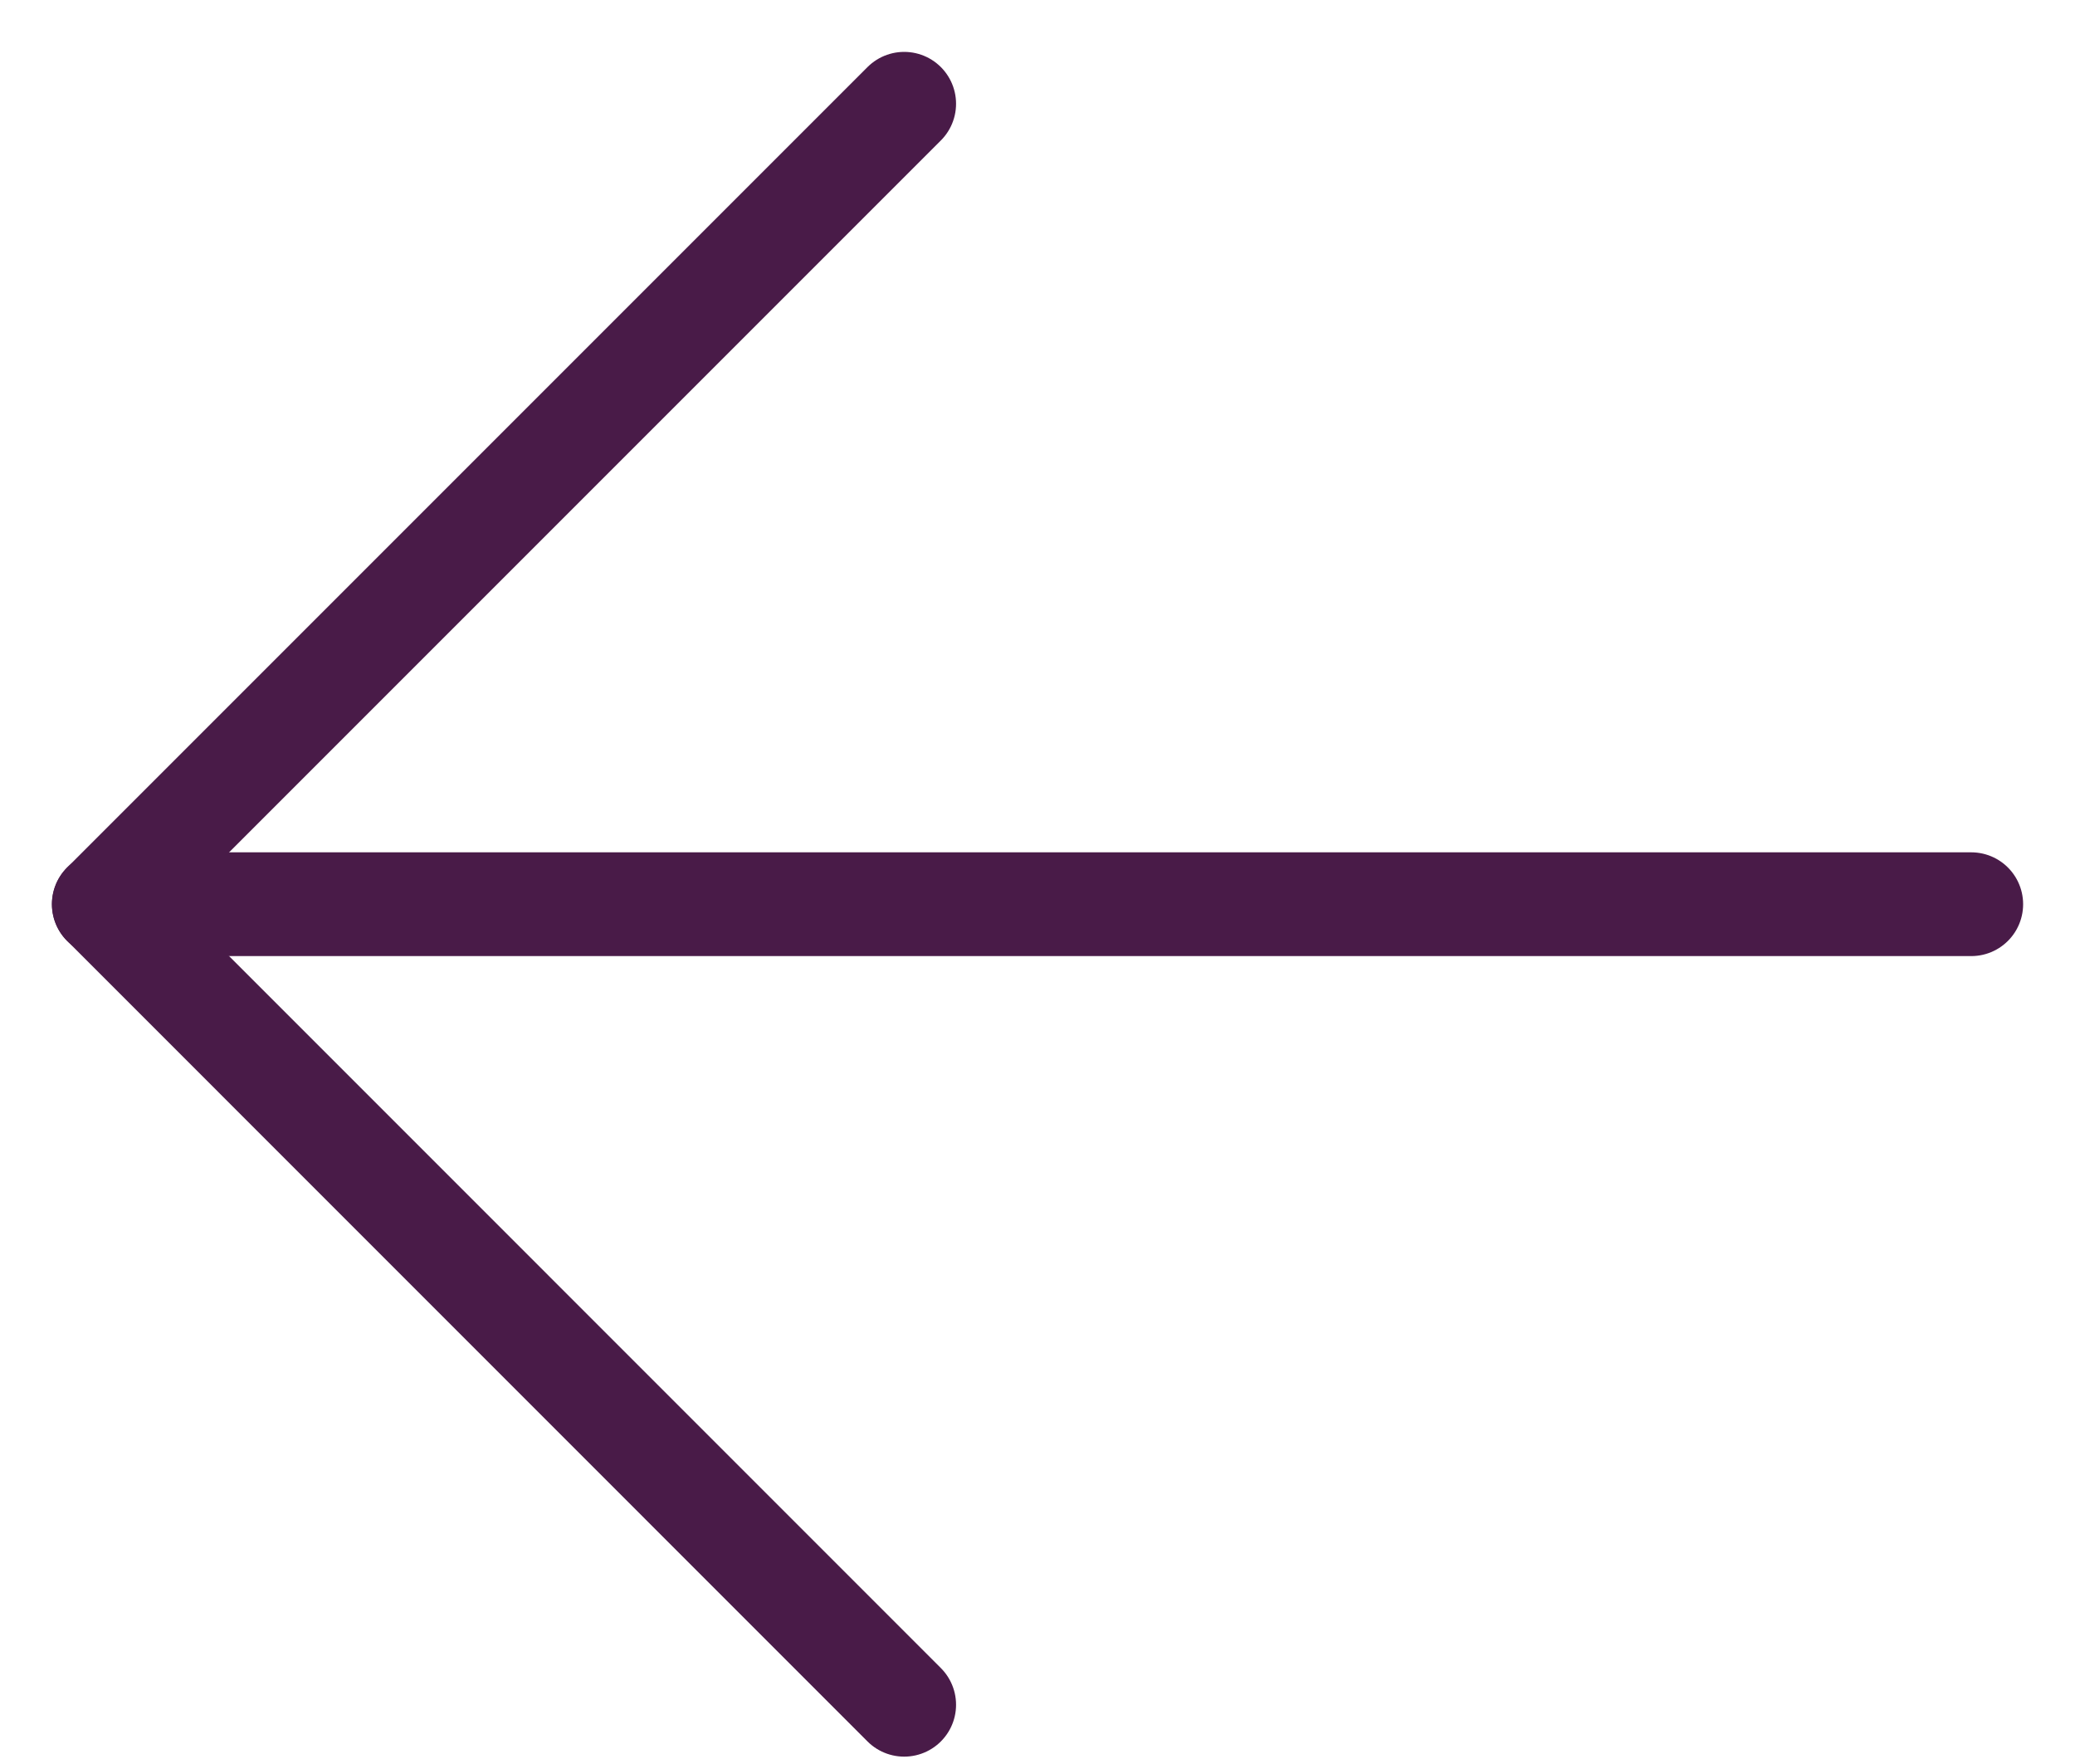 <svg width="20" height="17" viewBox="0 0 20 17" fill="none" xmlns="http://www.w3.org/2000/svg">
<g id="Arrow">
<path id="Vector 7" d="M19 8.714L1 8.714" stroke="#491B48" stroke-linecap="round" stroke-linejoin="round"/>
<path id="Vector 8" d="M8.715 1L1.001 8.714L8.715 16.429" stroke="#491B48" stroke-linecap="round" stroke-linejoin="round"/>
</g>
</svg>
